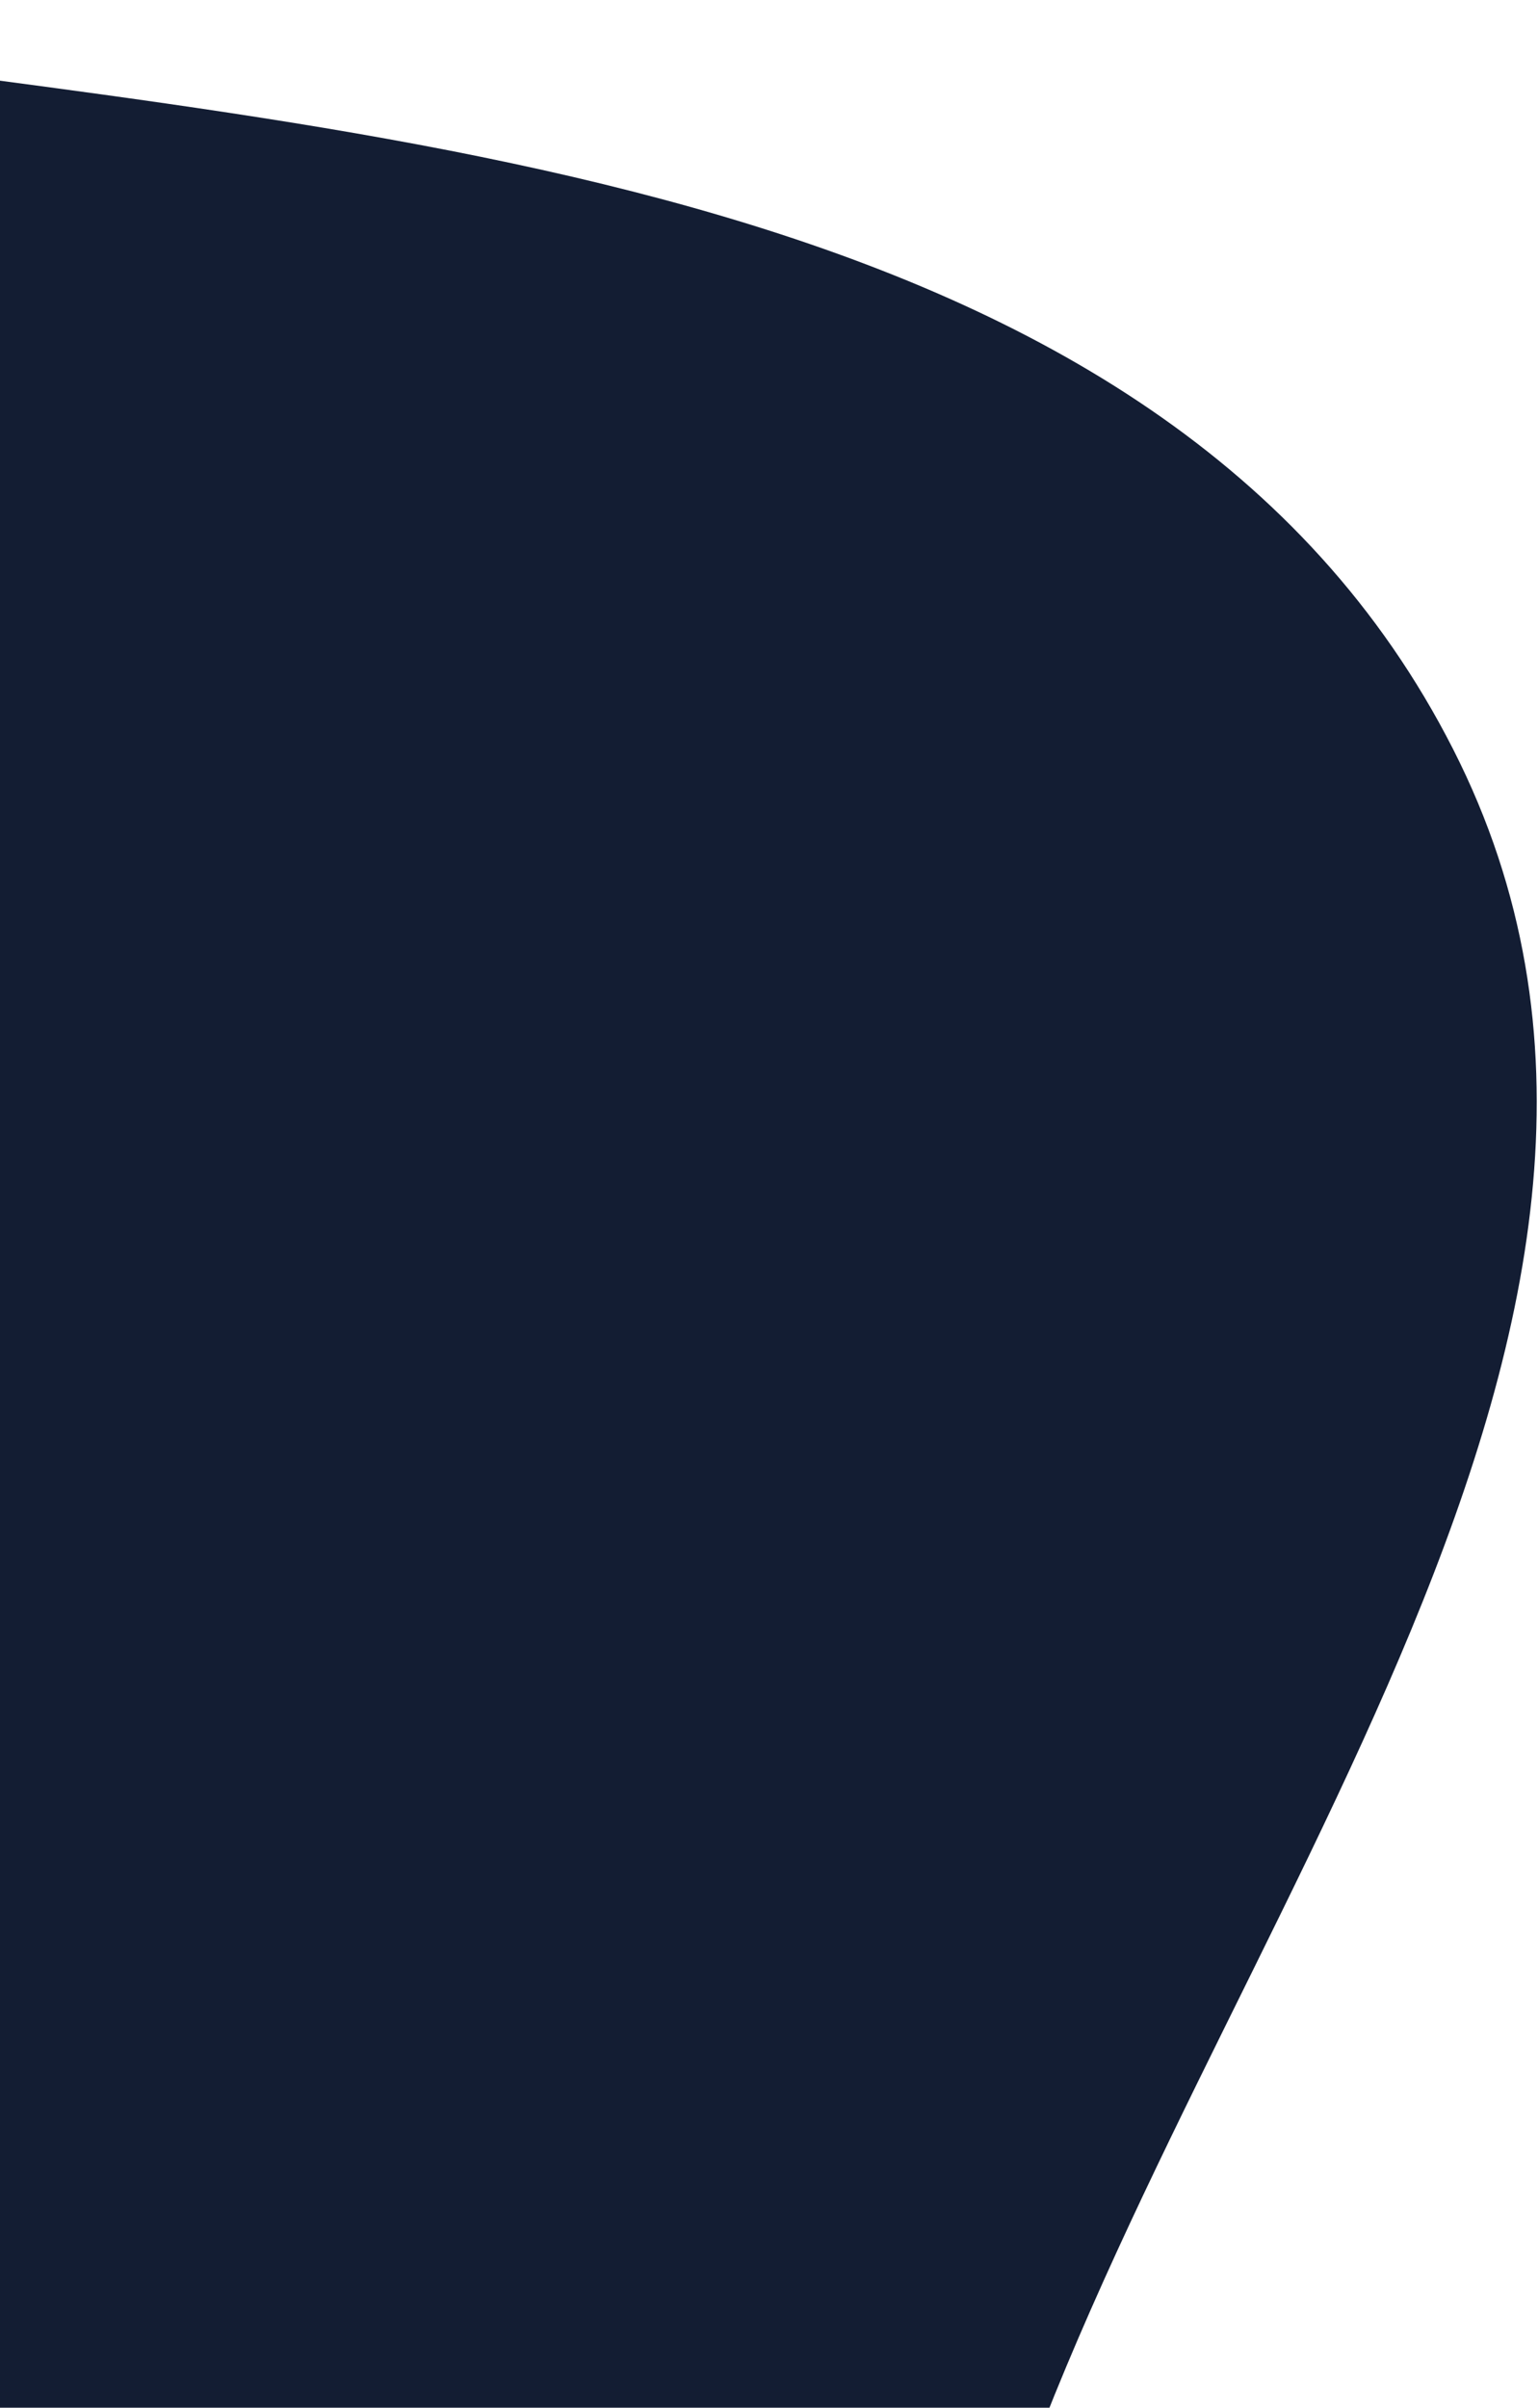 <?xml version="1.0" encoding="UTF-8"?> <svg xmlns="http://www.w3.org/2000/svg" width="294" height="460" viewBox="0 0 294 460" fill="none"> <path fill-rule="evenodd" clip-rule="evenodd" d="M-580.866 638.858C-648.09 538.424 -538.47 413.511 -494.317 301.017C-457.872 208.161 -433.67 106.64 -350.412 51.706C-262.905 -6.033 -154.714 -6.614 -50.963 8.485C70.848 26.212 221.928 33.417 277.77 143.125C333.168 251.961 229.849 368.876 191.491 484.814C157.002 589.058 166.999 728.881 68.157 776.689C-29.757 824.048 -127.262 713.046 -233.66 690.45C-352.643 665.183 -513.205 739.947 -580.866 638.858Z" fill="#131D33"></path> </svg> 